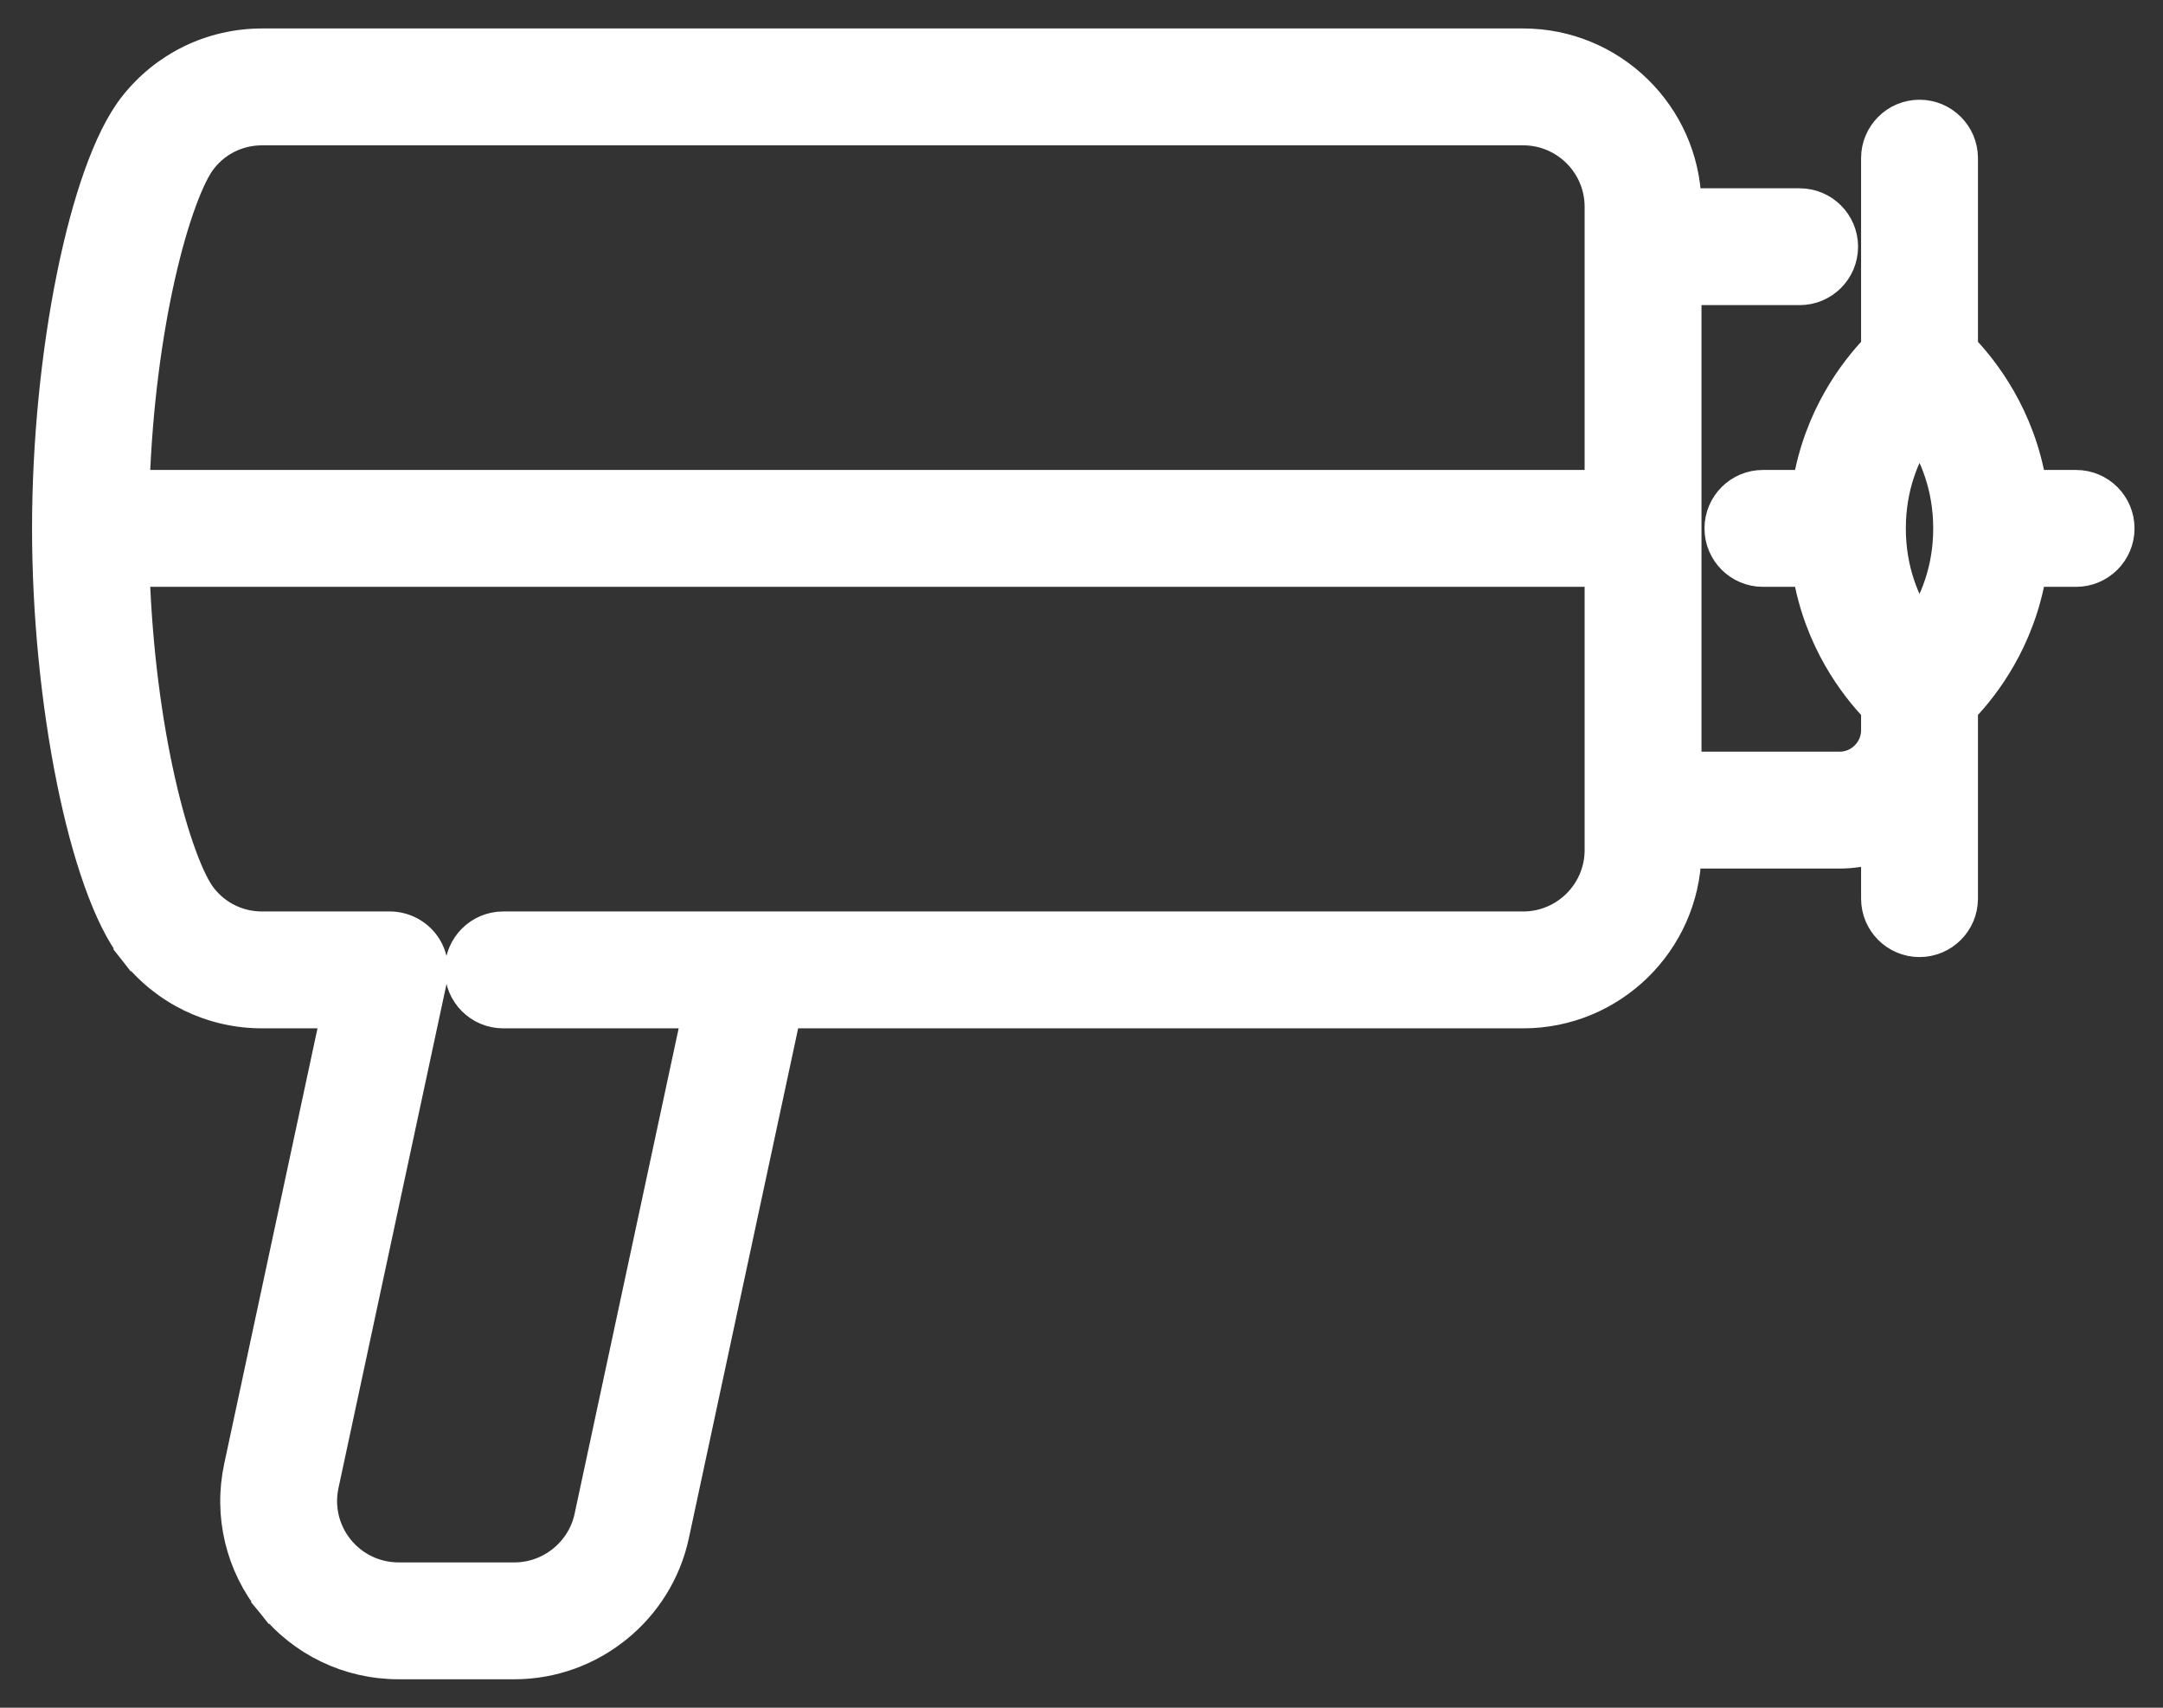 <svg width="38" height="30" viewBox="0 0 38 30" fill="none" xmlns="http://www.w3.org/2000/svg">
<rect x="0" y="0" width="38" height="30" fill="#333333" stroke="none"/>
<path d="M5.887 17.815H4.605C3.715 17.815 2.888 17.413 2.339 16.714L2.536 16.559L2.339 16.714C2.108 16.42 1.902 15.993 1.722 15.488C1.54 14.979 1.379 14.374 1.245 13.711C0.976 12.385 0.813 10.813 0.813 9.283C0.813 7.752 0.976 6.18 1.245 4.854C1.379 4.191 1.54 3.586 1.722 3.077C1.902 2.571 2.108 2.145 2.339 1.851C2.888 1.152 3.715 0.75 4.605 0.75H14.685H15.496H26.76C28.324 0.75 29.601 2.002 29.641 3.558H31.617C32.045 3.558 32.393 3.905 32.393 4.334C32.393 4.763 32.045 5.11 31.617 5.11H29.642V13.455H32.319C32.664 13.455 32.946 13.173 32.946 12.827V12.461C32.57 12.069 31.943 11.261 31.743 10.059H30.971C30.542 10.059 30.195 9.711 30.195 9.283C30.195 8.854 30.542 8.506 30.971 8.506H31.743C31.943 7.304 32.57 6.496 32.946 6.104V2.778C32.946 2.35 33.294 2.002 33.722 2.002C34.151 2.002 34.499 2.35 34.499 2.778V6.104C34.875 6.496 35.502 7.304 35.702 8.506H36.474C36.902 8.506 37.25 8.854 37.25 9.283C37.25 9.711 36.902 10.059 36.474 10.059H35.702C35.502 11.261 34.875 12.069 34.499 12.461V15.787C34.499 16.215 34.151 16.563 33.722 16.563C33.294 16.563 32.946 16.215 32.946 15.787V14.915C32.747 14.975 32.536 15.008 32.319 15.008H29.641C29.601 16.563 28.324 17.815 26.76 17.815H13.82L11.857 26.972C11.574 28.293 10.39 29.25 9.039 29.25H7.002C6.127 29.25 5.31 28.86 4.76 28.18L4.946 28.03L4.76 28.18C4.211 27.5 4 26.619 4.184 25.764L5.887 17.815ZM2.828 4.856C2.605 5.846 2.428 7.104 2.379 8.506H28.089V3.632C28.089 2.899 27.492 2.303 26.76 2.303H15.496H14.685H4.605C4.193 2.303 3.813 2.487 3.561 2.81C3.461 2.936 3.337 3.177 3.206 3.534C3.076 3.885 2.946 4.332 2.828 4.856ZM28.089 10.059H2.379C2.428 11.461 2.605 12.719 2.828 13.709C2.946 14.233 3.076 14.68 3.206 15.031C3.337 15.388 3.461 15.629 3.561 15.755C3.814 16.078 4.193 16.262 4.605 16.262H6.848C7.082 16.262 7.304 16.368 7.452 16.55L7.452 16.55C7.599 16.733 7.656 16.972 7.607 17.201L5.702 26.089C5.617 26.484 5.714 26.89 5.968 27.204C6.222 27.517 6.598 27.697 7.002 27.697H9.039C9.661 27.697 10.209 27.255 10.339 26.646L12.232 17.815L8.84 17.815C8.412 17.815 8.064 17.468 8.064 17.039C8.064 16.61 8.412 16.262 8.84 16.262H13.178C13.188 16.262 13.197 16.262 13.205 16.262H26.76C27.492 16.262 28.089 15.666 28.089 14.933V10.059ZM34.213 9.283C34.213 8.547 33.968 7.987 33.723 7.61C33.477 7.987 33.232 8.547 33.232 9.283C33.232 10.018 33.477 10.579 33.722 10.955C33.968 10.578 34.213 10.018 34.213 9.283Z" fill="white" stroke="white" stroke-width="0.5"/>
</svg>
